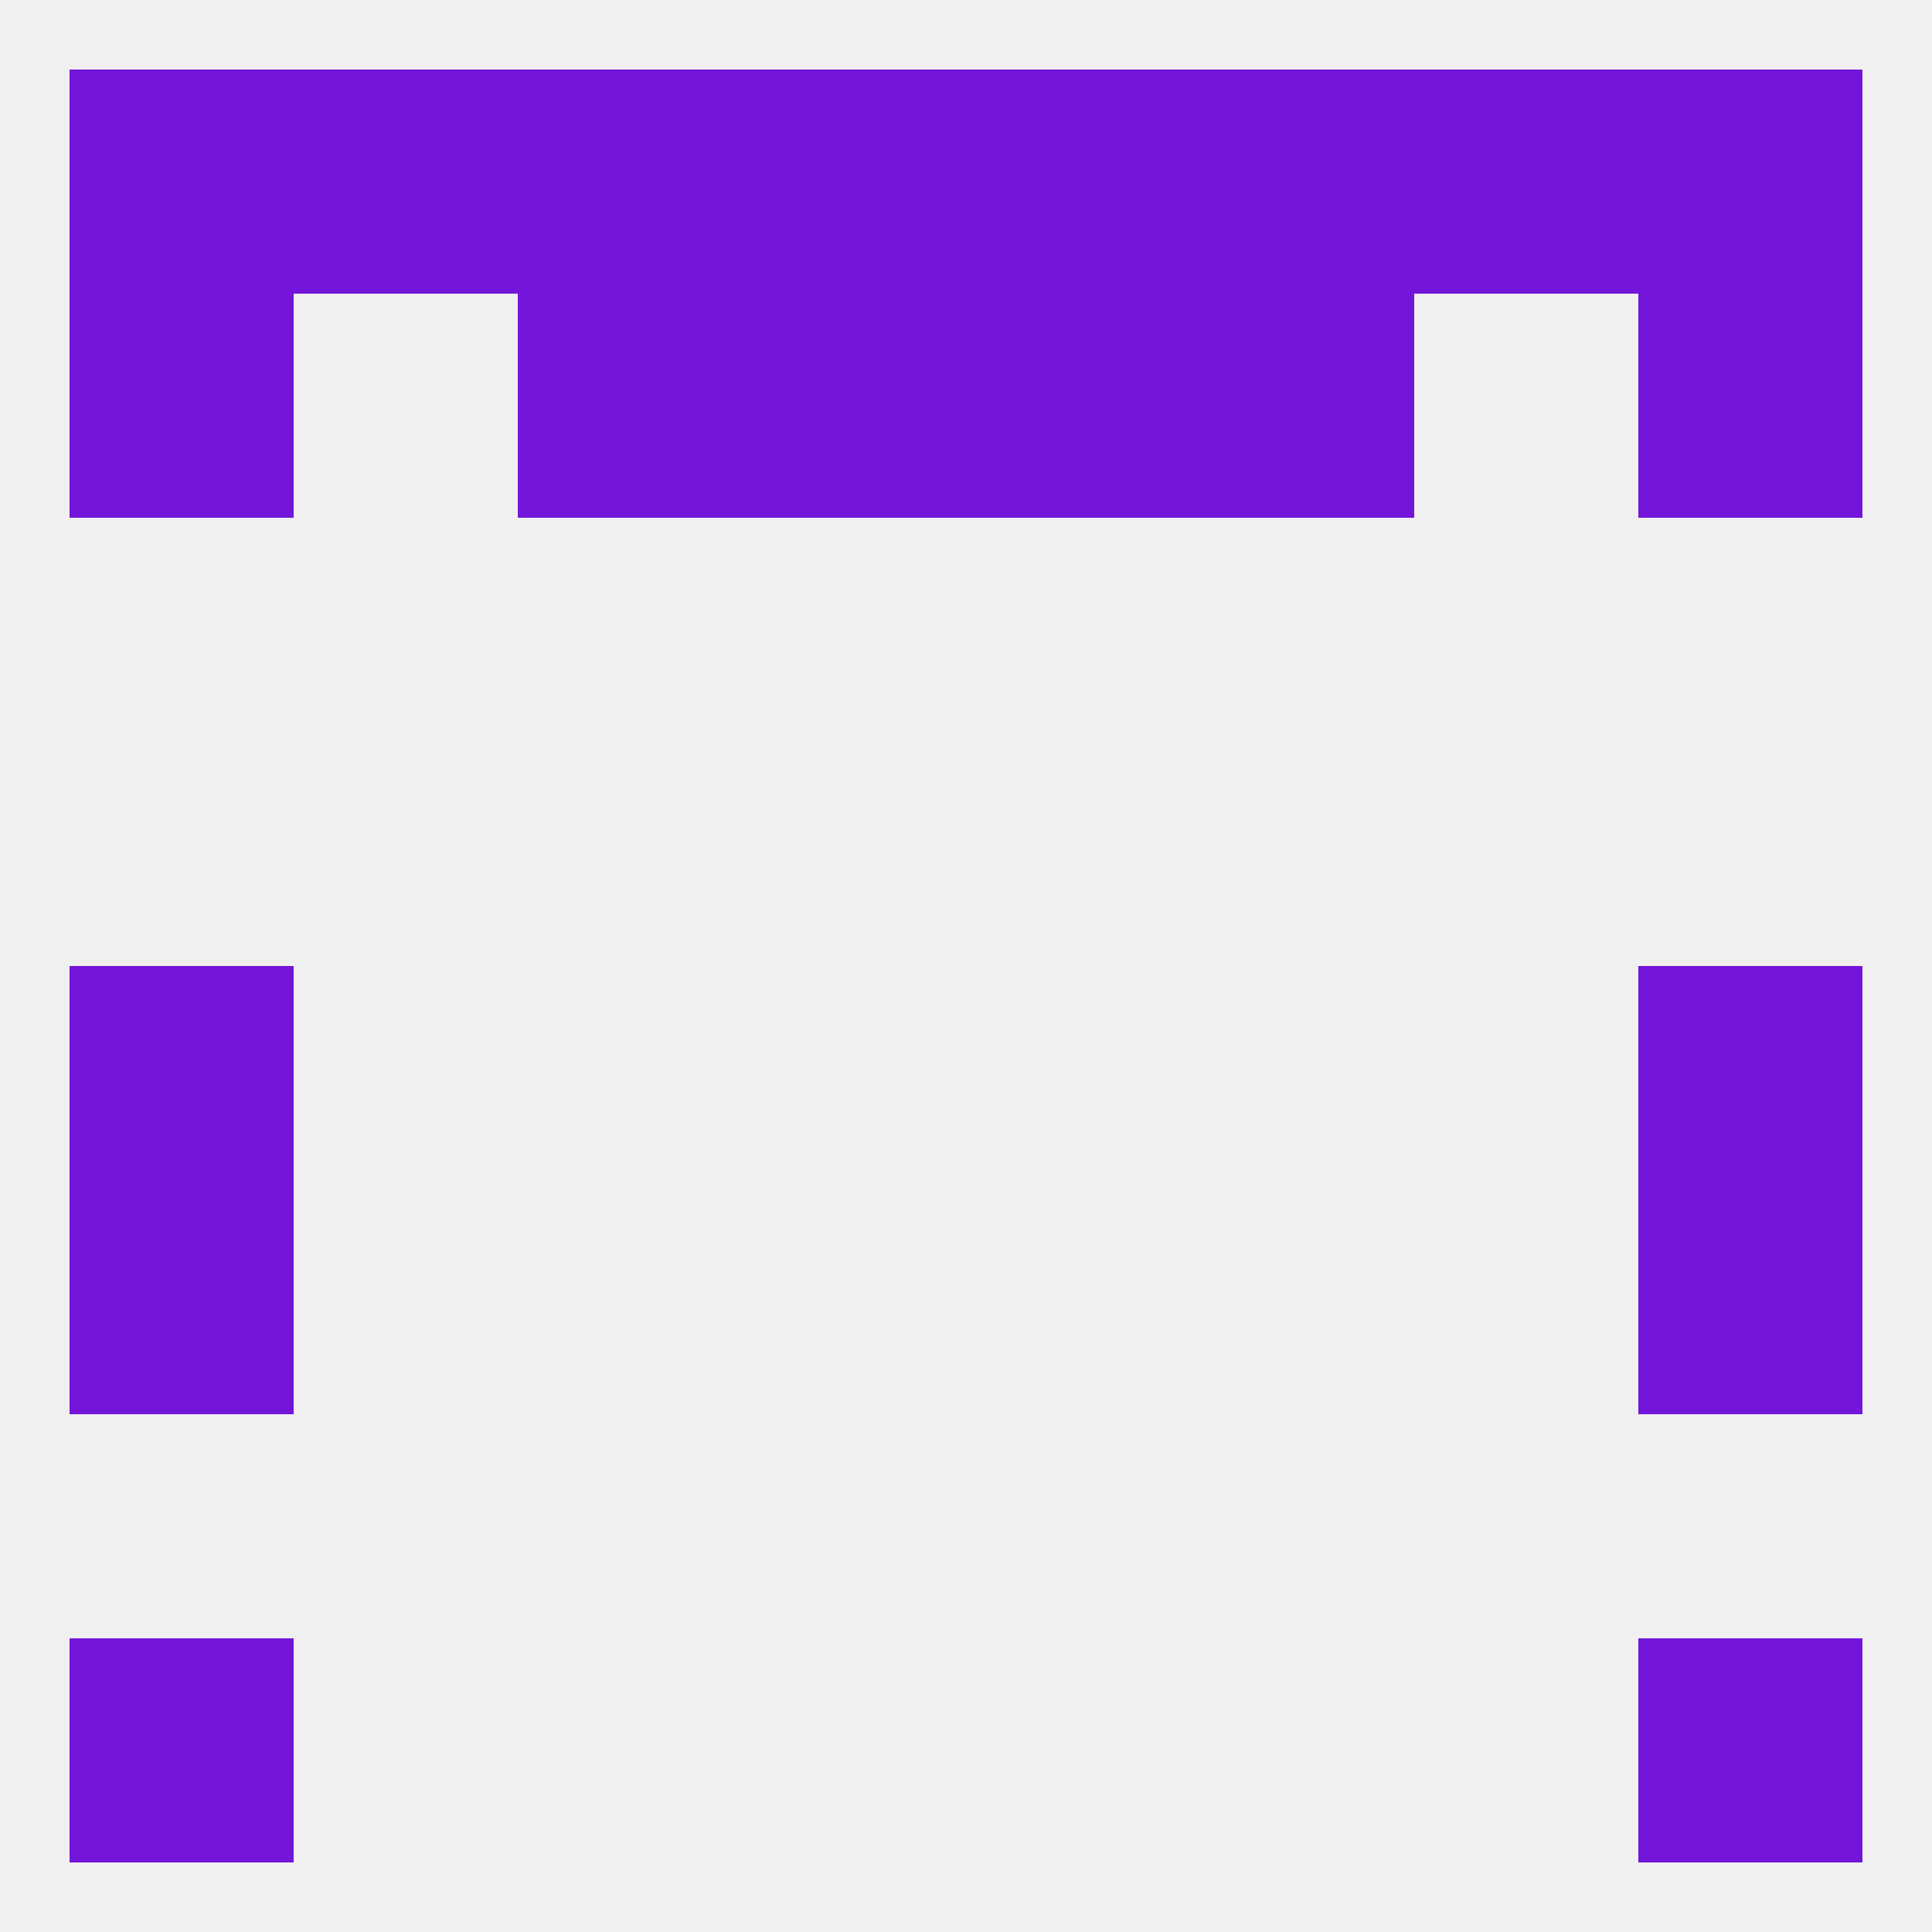 
<!--   <?xml version="1.0"?> -->
<svg version="1.1" baseprofile="full" xmlns="http://www.w3.org/2000/svg" xmlns:xlink="http://www.w3.org/1999/xlink" xmlns:ev="http://www.w3.org/2001/xml-events" width="250" height="250" viewBox="0 0 250 250" >
	<rect width="100%" height="100%" fill="rgba(240,240,240,255)"/>

	<rect x="9" y="125" width="29" height="29" fill="rgba(116,21,218,255)"/>
	<rect x="212" y="125" width="29" height="29" fill="rgba(116,21,218,255)"/>
	<rect x="9" y="154" width="29" height="29" fill="rgba(116,21,218,255)"/>
	<rect x="212" y="154" width="29" height="29" fill="rgba(116,21,218,255)"/>
	<rect x="9" y="212" width="29" height="29" fill="rgba(116,21,218,255)"/>
	<rect x="212" y="212" width="29" height="29" fill="rgba(116,21,218,255)"/>
	<rect x="67" y="9" width="29" height="29" fill="rgba(116,21,218,255)"/>
	<rect x="154" y="9" width="29" height="29" fill="rgba(116,21,218,255)"/>
	<rect x="38" y="9" width="29" height="29" fill="rgba(116,21,218,255)"/>
	<rect x="183" y="9" width="29" height="29" fill="rgba(116,21,218,255)"/>
	<rect x="9" y="9" width="29" height="29" fill="rgba(116,21,218,255)"/>
	<rect x="212" y="9" width="29" height="29" fill="rgba(116,21,218,255)"/>
	<rect x="96" y="9" width="29" height="29" fill="rgba(116,21,218,255)"/>
	<rect x="125" y="9" width="29" height="29" fill="rgba(116,21,218,255)"/>
	<rect x="96" y="38" width="29" height="29" fill="rgba(116,21,218,255)"/>
	<rect x="125" y="38" width="29" height="29" fill="rgba(116,21,218,255)"/>
	<rect x="67" y="38" width="29" height="29" fill="rgba(116,21,218,255)"/>
	<rect x="154" y="38" width="29" height="29" fill="rgba(116,21,218,255)"/>
	<rect x="9" y="38" width="29" height="29" fill="rgba(116,21,218,255)"/>
	<rect x="212" y="38" width="29" height="29" fill="rgba(116,21,218,255)"/>
</svg>